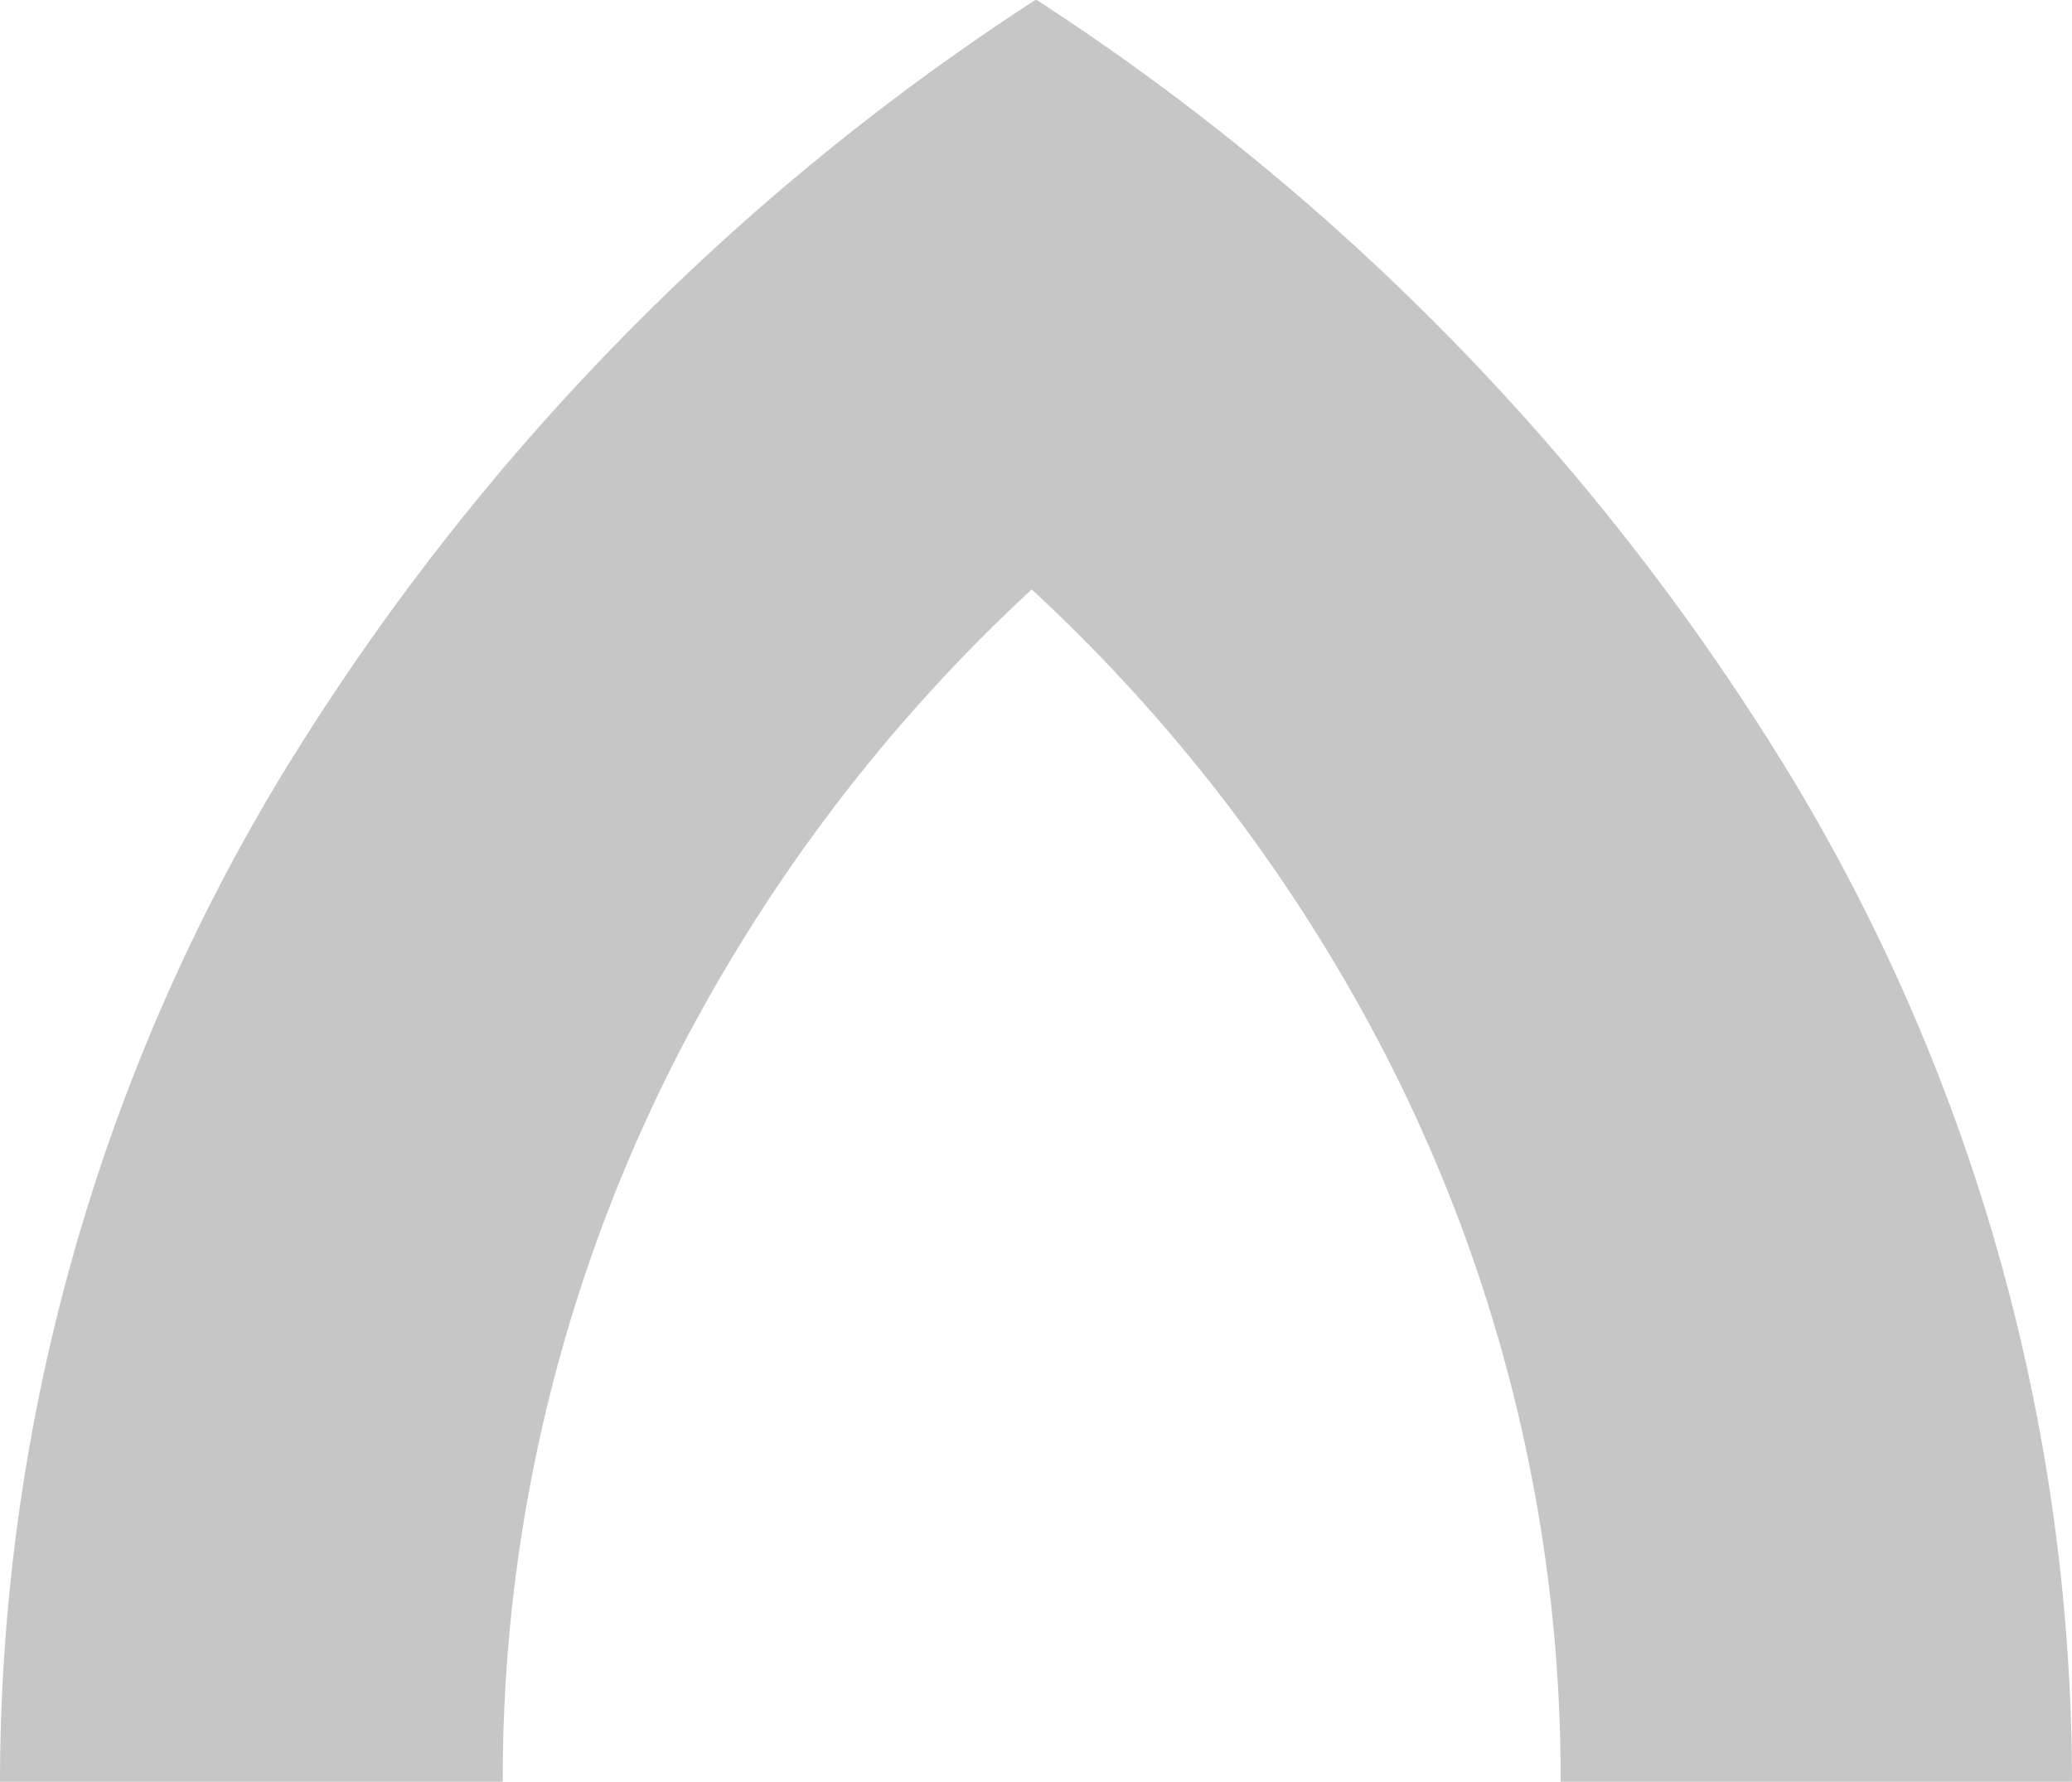 <svg xmlns="http://www.w3.org/2000/svg" width="45.391" height="39.033" viewBox="0 0 45.391 39.033"><path d="M422.943,314.28a42.646,42.646,0,0,0-6.162-22.033,53.264,53.264,0,0,0-16.522-17l-.012.011-.011-.011a53.274,53.274,0,0,0-16.522,17,42.647,42.647,0,0,0-6.162,22.033h6.29v0h4.724a34.669,34.669,0,0,1,3.939-16.124,36.883,36.883,0,0,1,7.649-9.994,36.9,36.9,0,0,1,7.648,9.994,34.666,34.666,0,0,1,3.939,16.124h4.724v0Z" transform="translate(-377.552 -275.25)" fill="#c6c6c6"/></svg>